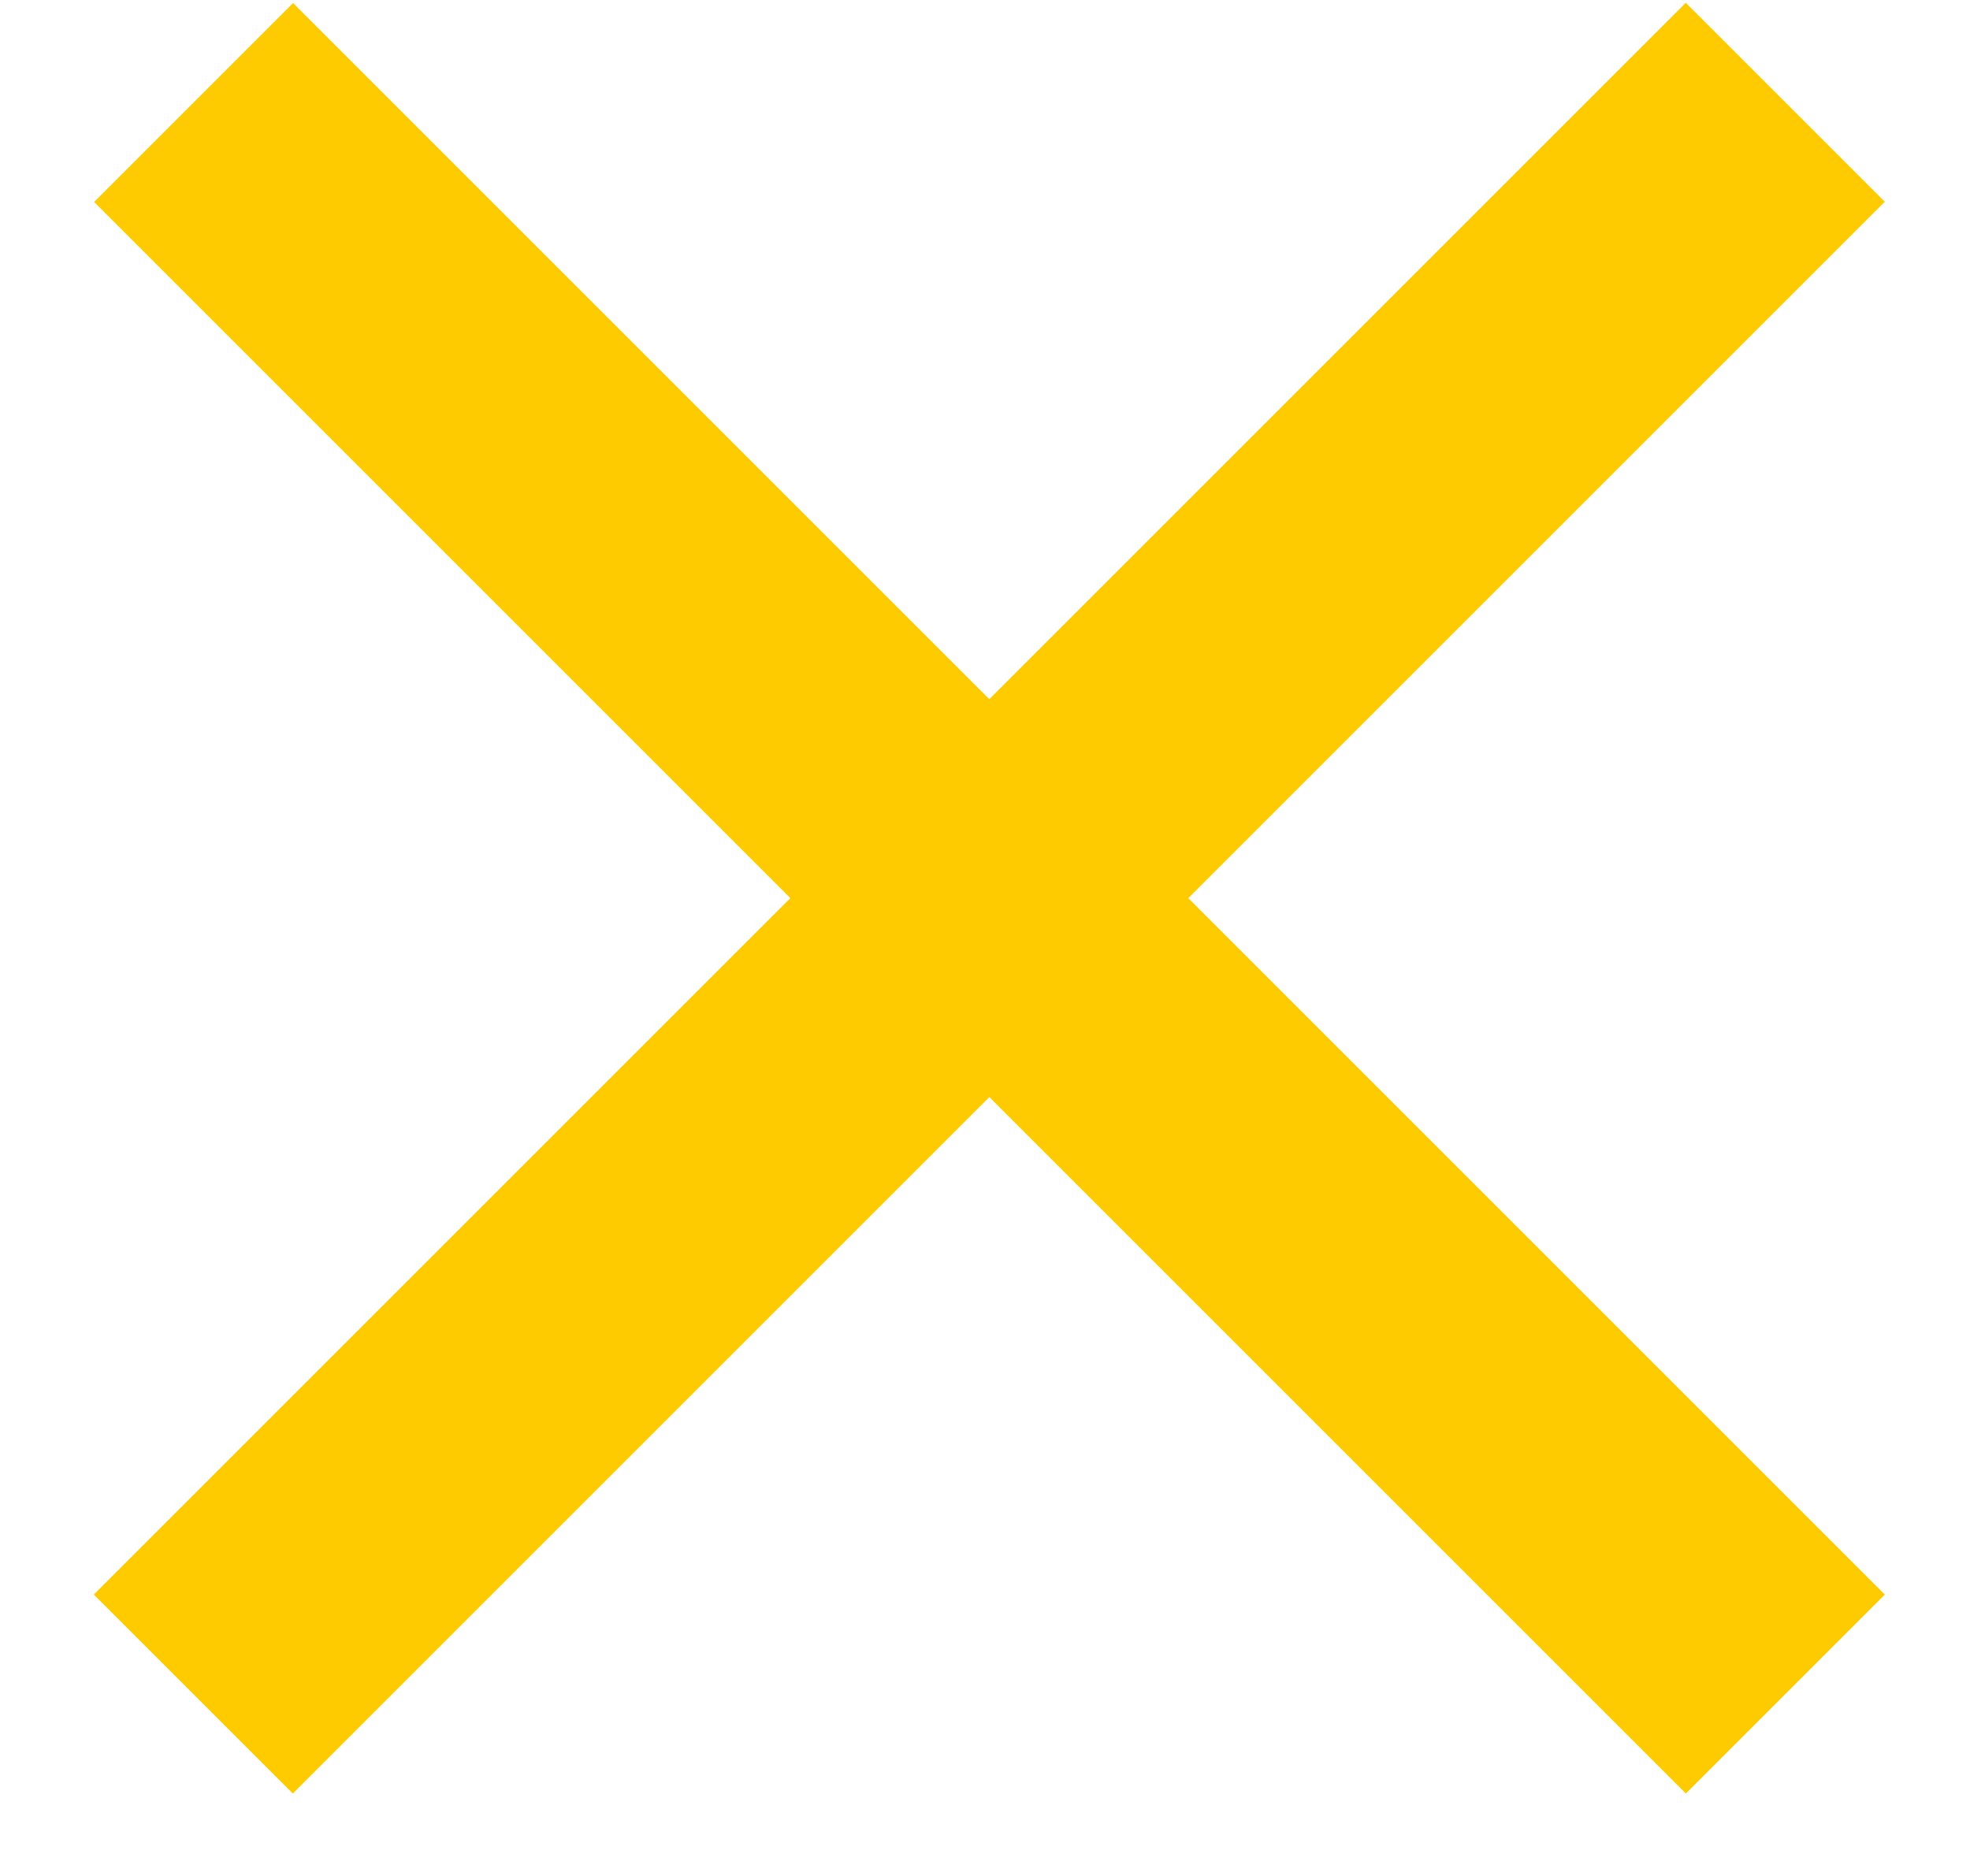 <svg width="21" height="20" viewBox="0 0 21 20" fill="none" xmlns="http://www.w3.org/2000/svg">
<rect x="1" y="17" width="24" height="3" transform="rotate(-45 1 17)" fill="#FECB00"/>
<rect width="24" height="3" transform="matrix(-0.707 -0.707 -0.707 0.707 20.092 17)" fill="#FECB00"/>
</svg>
